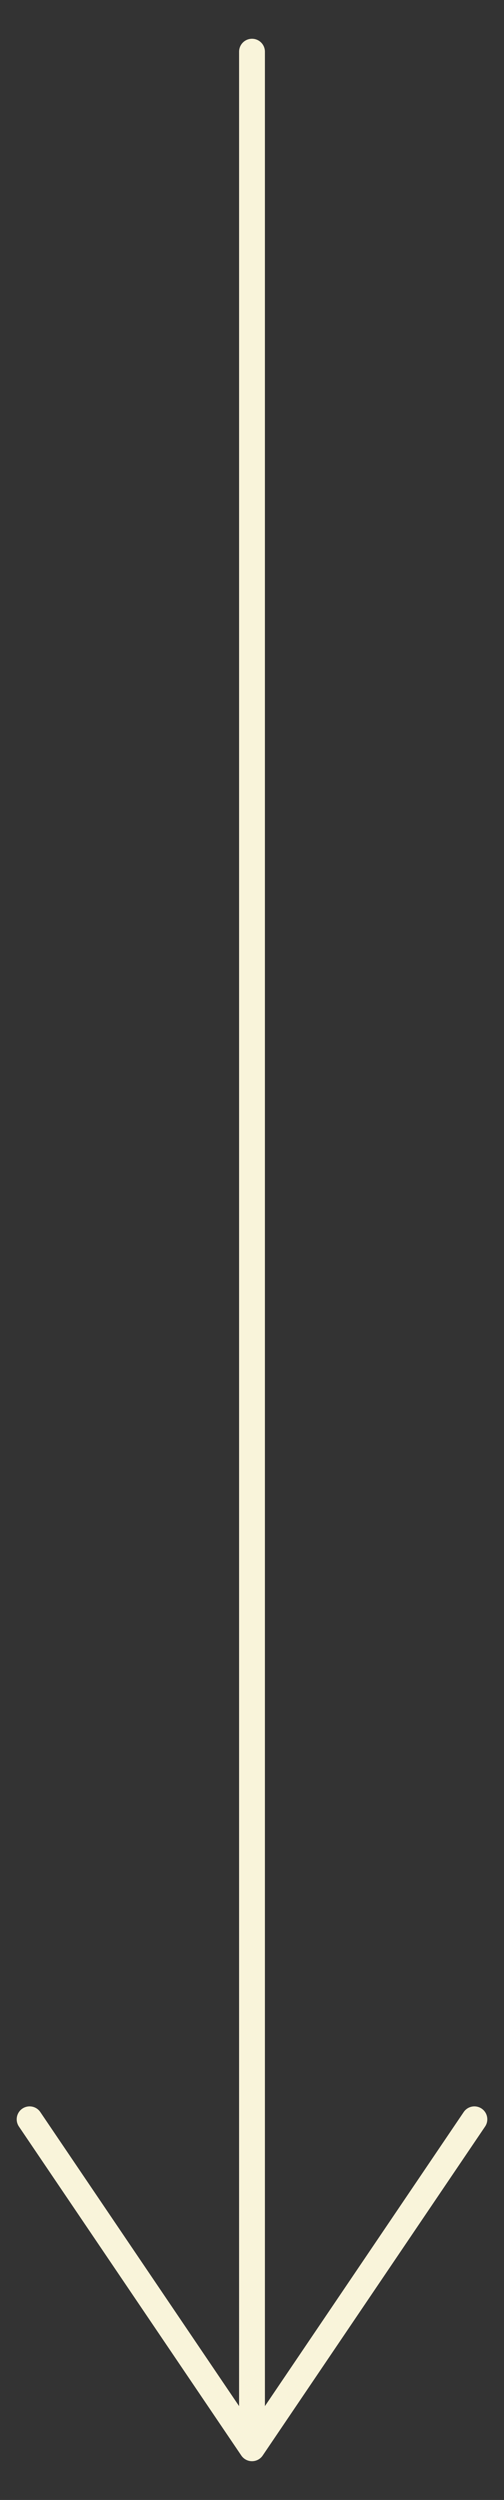 <svg xmlns="http://www.w3.org/2000/svg" width="24" height="119" viewBox="0 0 24 119" role="img" aria-labelledby="arrow-title"><rect x="0" y="0" width="24" height="119" fill="#333333" stroke="none"/><title id="arrow-title">down arrow</title><path fill="none" stroke="#f9f4da" stroke-linecap="round" stroke-linejoin="round" stroke-width="1.23" d="M12 2.46v113.6M22.59 100.88 12 116.54 1.41 100.88"></path></svg>